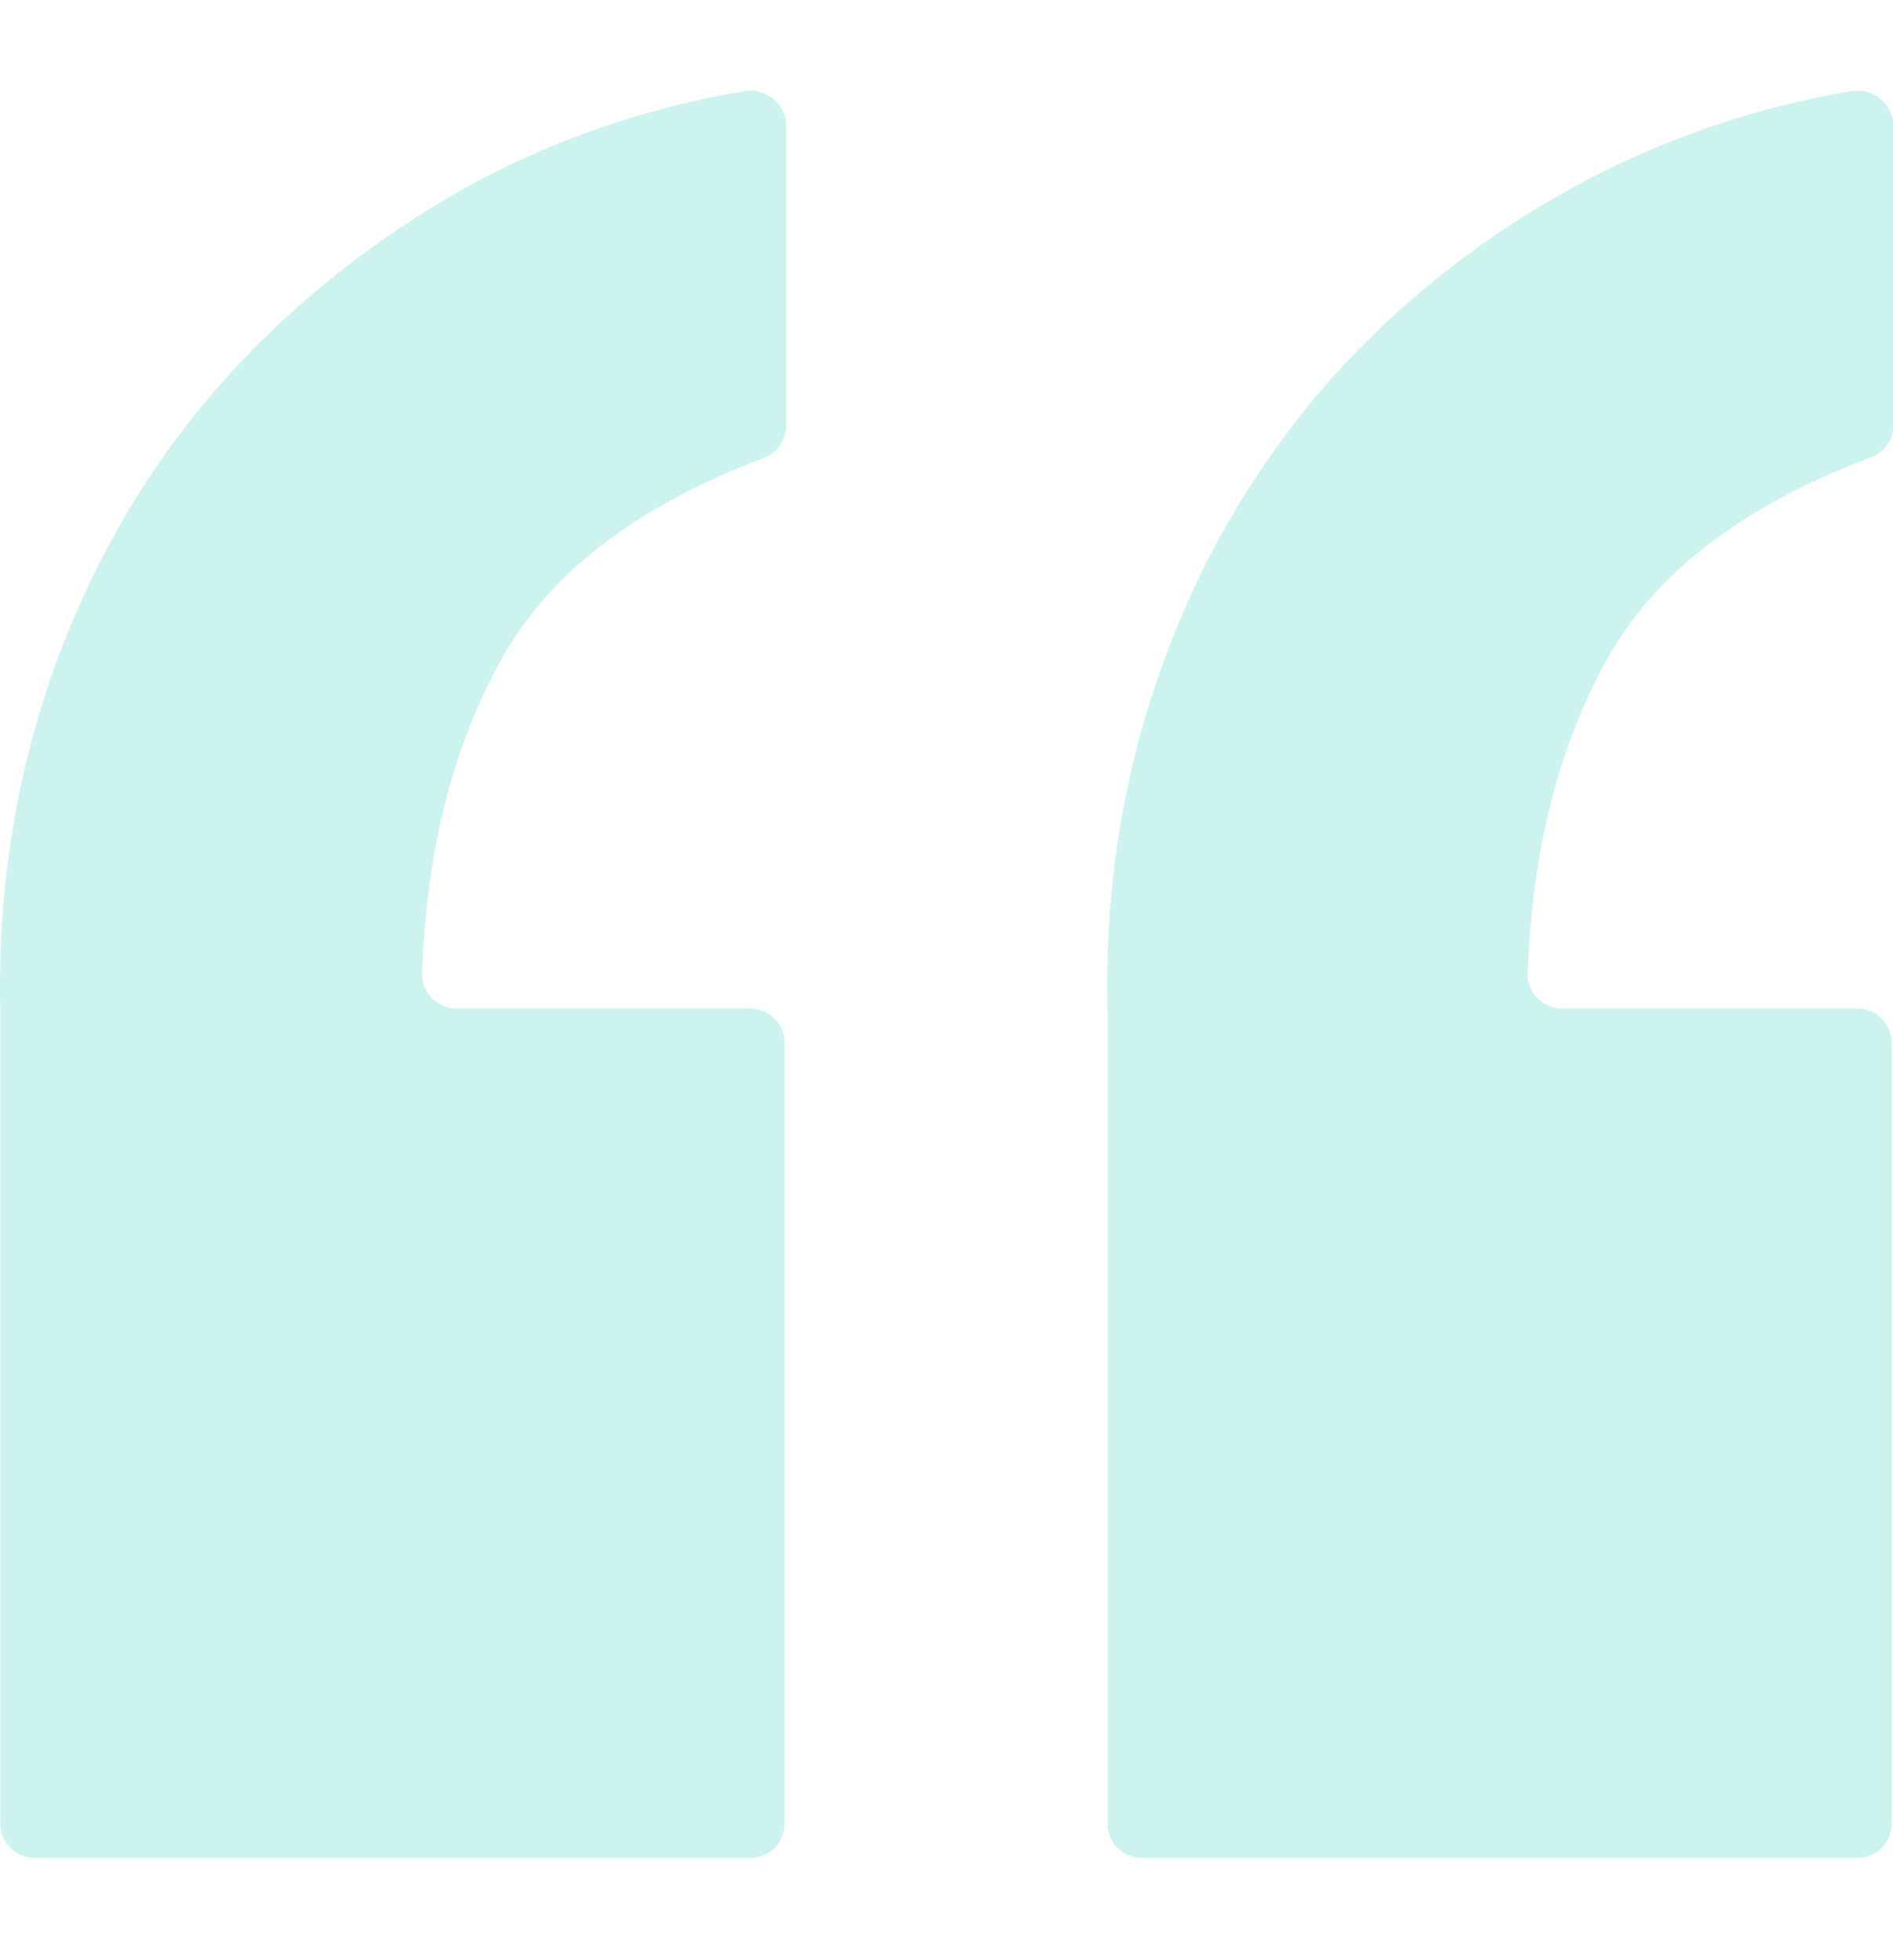 <svg width="28" height="29" viewBox="0 0 28 29" fill="none" xmlns="http://www.w3.org/2000/svg">
<g clip-path="url(#clip0)">
<path d="M3.191 5.766C2.159 6.955 1.351 8.346 0.79 9.917C0.229 11.51 -0.04 13.193 0.005 14.989V26.971C0.005 27.263 0.229 27.487 0.521 27.487H11.09C11.382 27.487 11.606 27.263 11.606 26.971V15.437C11.606 15.146 11.382 14.921 11.09 14.921H6.759C6.467 14.921 6.221 14.674 6.243 14.383C6.31 12.587 6.692 11.084 7.388 9.805C8.106 8.481 9.407 7.494 11.292 6.776C11.494 6.708 11.629 6.506 11.629 6.282V1.861C11.629 1.547 11.337 1.3 11.023 1.345C9.564 1.592 8.195 2.063 6.916 2.759C5.48 3.567 4.246 4.554 3.191 5.766Z" fill="#00C6AB" fill-opacity="0.2"/>
<path d="M28.005 6.304V1.861C28.005 1.547 27.713 1.3 27.399 1.345C25.94 1.592 24.572 2.063 23.293 2.759C21.856 3.544 20.6 4.554 19.567 5.743C18.535 6.955 17.727 8.324 17.166 9.917C16.605 11.488 16.336 13.193 16.381 14.989V26.971C16.381 27.263 16.605 27.487 16.897 27.487H27.466C27.758 27.487 27.982 27.263 27.982 26.971V15.437C27.982 15.146 27.758 14.921 27.466 14.921H23.113C22.821 14.921 22.574 14.674 22.597 14.383C22.664 12.587 23.046 11.084 23.741 9.805C24.459 8.481 25.761 7.494 27.646 6.776C27.87 6.708 28.005 6.506 28.005 6.304Z" fill="#00C6AB" fill-opacity="0.2"/>
</g>
<defs>
<clipPath id="clip0">
<rect width="28" height="28" fill="white" transform="translate(0 0.303)"/>
</clipPath>
</defs>
</svg>
